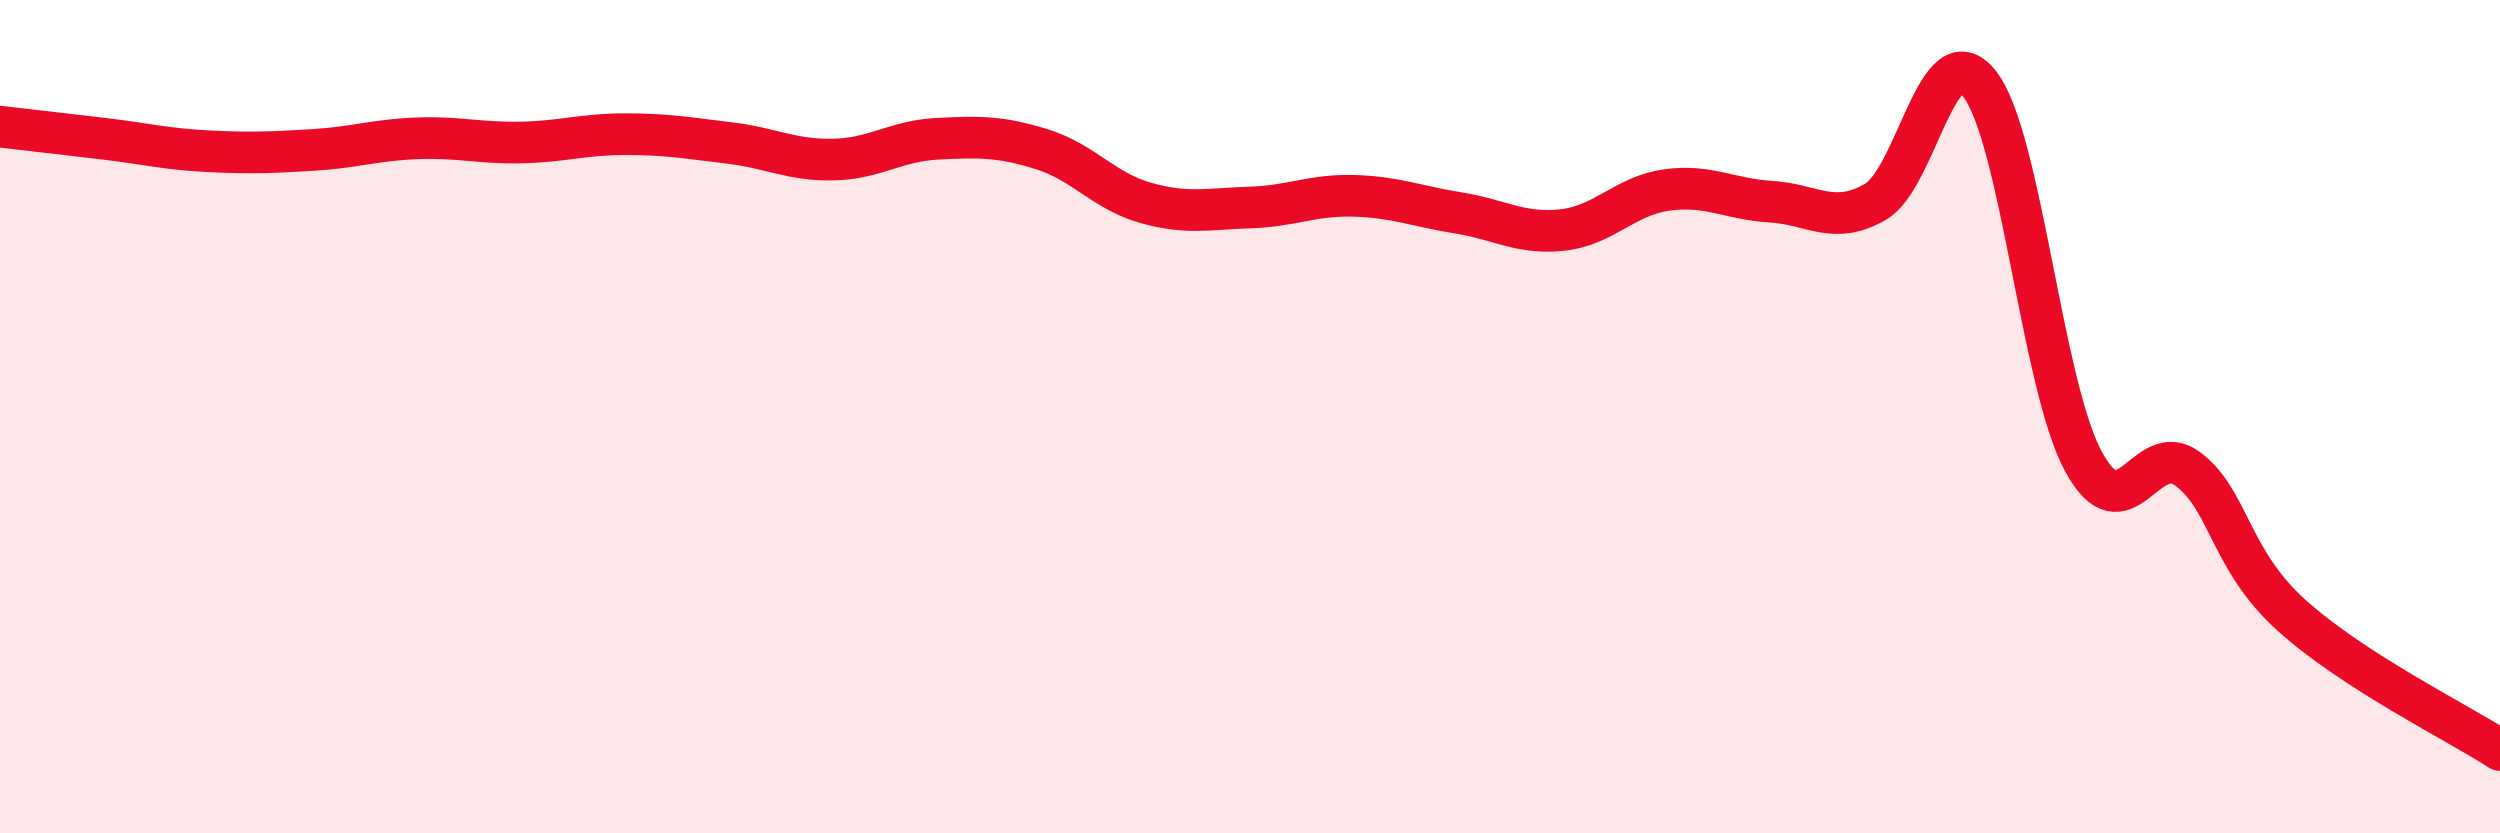 
    <svg width="60" height="20" viewBox="0 0 60 20" xmlns="http://www.w3.org/2000/svg">
      <path
        d="M 0,3.04 C 0.5,3.1 1.5,3.21 2.5,3.33 C 3.5,3.45 4,3.58 5,3.63 C 6,3.68 6.5,3.66 7.5,3.6 C 8.5,3.54 9,3.36 10,3.32 C 11,3.28 11.5,3.44 12.5,3.42 C 13.5,3.4 14,3.22 15,3.22 C 16,3.22 16.5,3.31 17.5,3.43 C 18.5,3.55 19,3.85 20,3.83 C 21,3.81 21.5,3.38 22.5,3.33 C 23.5,3.28 24,3.27 25,3.58 C 26,3.89 26.5,4.59 27.5,4.87 C 28.5,5.15 29,5.01 30,4.98 C 31,4.95 31.5,4.67 32.5,4.7 C 33.5,4.73 34,4.95 35,5.11 C 36,5.27 36.5,5.63 37.5,5.52 C 38.5,5.41 39,4.7 40,4.56 C 41,4.42 41.5,4.78 42.5,4.84 C 43.5,4.9 44,5.42 45,4.85 C 46,4.28 46.5,0.76 47.5,2 C 48.5,3.24 49,9.22 50,11.07 C 51,12.92 51.5,10.51 52.5,11.25 C 53.5,11.99 53.5,13.42 55,14.77 C 56.5,16.12 59,17.35 60,18L60 20L0 20Z"
        fill="#EB0A25"
        opacity="0.1"
        stroke-linecap="round"
        stroke-linejoin="round"
      />
      <path
        d="M 0,3.04 C 0.5,3.1 1.5,3.21 2.5,3.33 C 3.5,3.45 4,3.58 5,3.63 C 6,3.68 6.5,3.66 7.5,3.6 C 8.5,3.54 9,3.36 10,3.32 C 11,3.28 11.5,3.44 12.5,3.42 C 13.5,3.4 14,3.22 15,3.22 C 16,3.22 16.5,3.31 17.5,3.43 C 18.5,3.55 19,3.85 20,3.83 C 21,3.81 21.5,3.38 22.5,3.33 C 23.5,3.28 24,3.27 25,3.58 C 26,3.89 26.5,4.59 27.5,4.87 C 28.5,5.15 29,5.01 30,4.98 C 31,4.95 31.5,4.67 32.5,4.7 C 33.5,4.73 34,4.95 35,5.11 C 36,5.27 36.5,5.63 37.5,5.52 C 38.5,5.41 39,4.7 40,4.56 C 41,4.42 41.5,4.78 42.5,4.84 C 43.5,4.9 44,5.42 45,4.85 C 46,4.28 46.5,0.76 47.5,2 C 48.5,3.24 49,9.22 50,11.07 C 51,12.92 51.5,10.51 52.5,11.25 C 53.5,11.99 53.5,13.42 55,14.77 C 56.5,16.12 59,17.35 60,18"
        stroke="#EB0A25"
        stroke-width="1"
        fill="none"
        stroke-linecap="round"
        stroke-linejoin="round"
      />
    </svg>
  